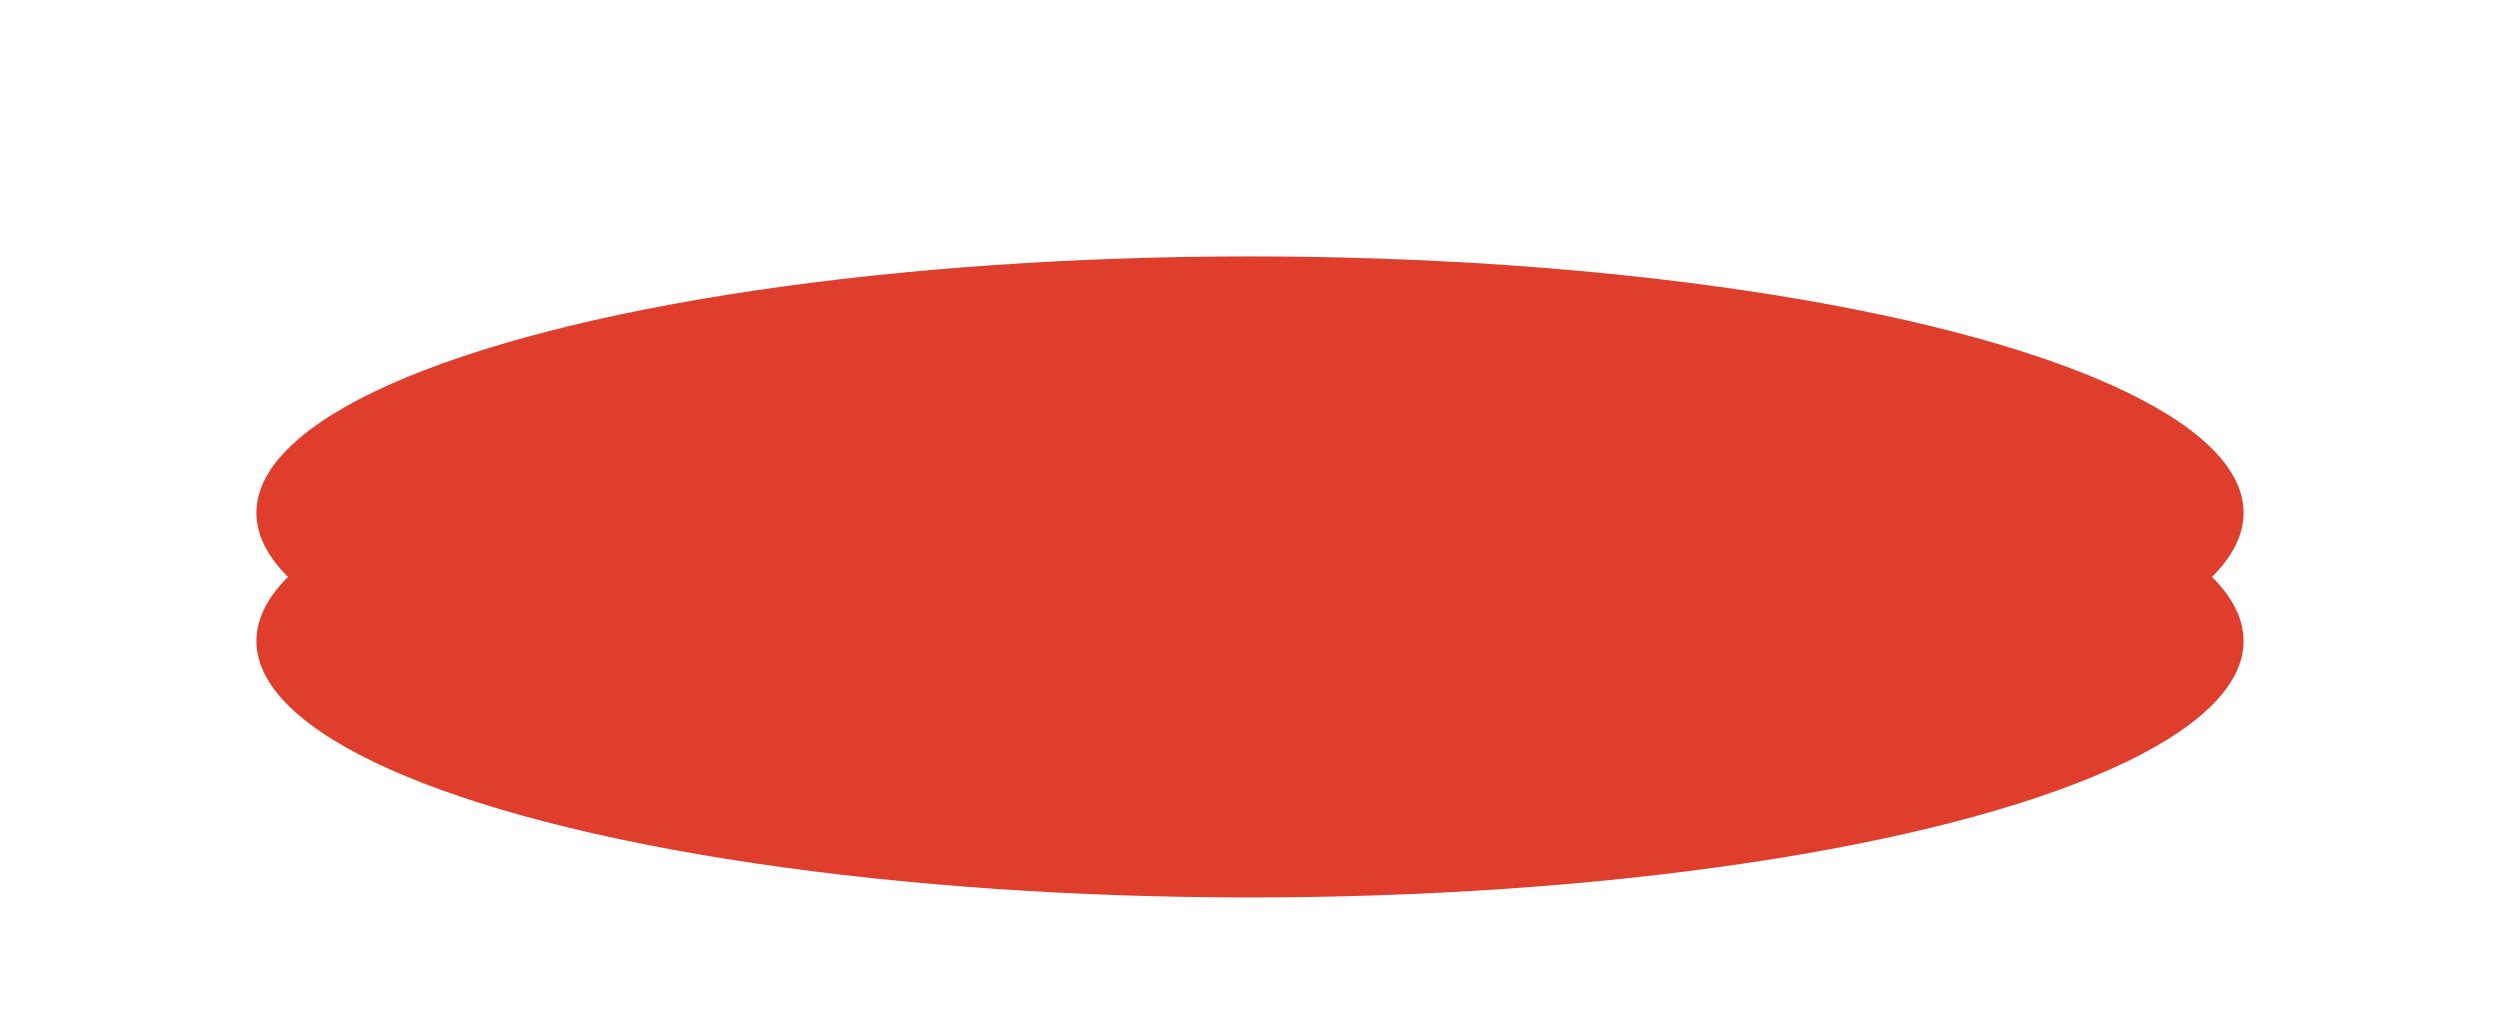 <?xml version="1.0" encoding="UTF-8"?> <svg xmlns="http://www.w3.org/2000/svg" width="39" height="16" viewBox="0 0 39 16" fill="none"><ellipse cx="19.5" cy="10" rx="15.5" ry="4" fill="#E03E2D"></ellipse><g filter="url(#filter0_f_1_93)"><ellipse cx="19.5" cy="8" rx="15.5" ry="4" fill="#E03E2D"></ellipse></g><defs><filter id="filter0_f_1_93" x="0" y="0" width="39" height="16" filterUnits="userSpaceOnUse" color-interpolation-filters="sRGB"><feFlood flood-opacity="0" result="BackgroundImageFix"></feFlood><feBlend mode="normal" in="SourceGraphic" in2="BackgroundImageFix" result="shape"></feBlend><feGaussianBlur stdDeviation="2" result="effect1_foregroundBlur_1_93"></feGaussianBlur></filter></defs></svg> 